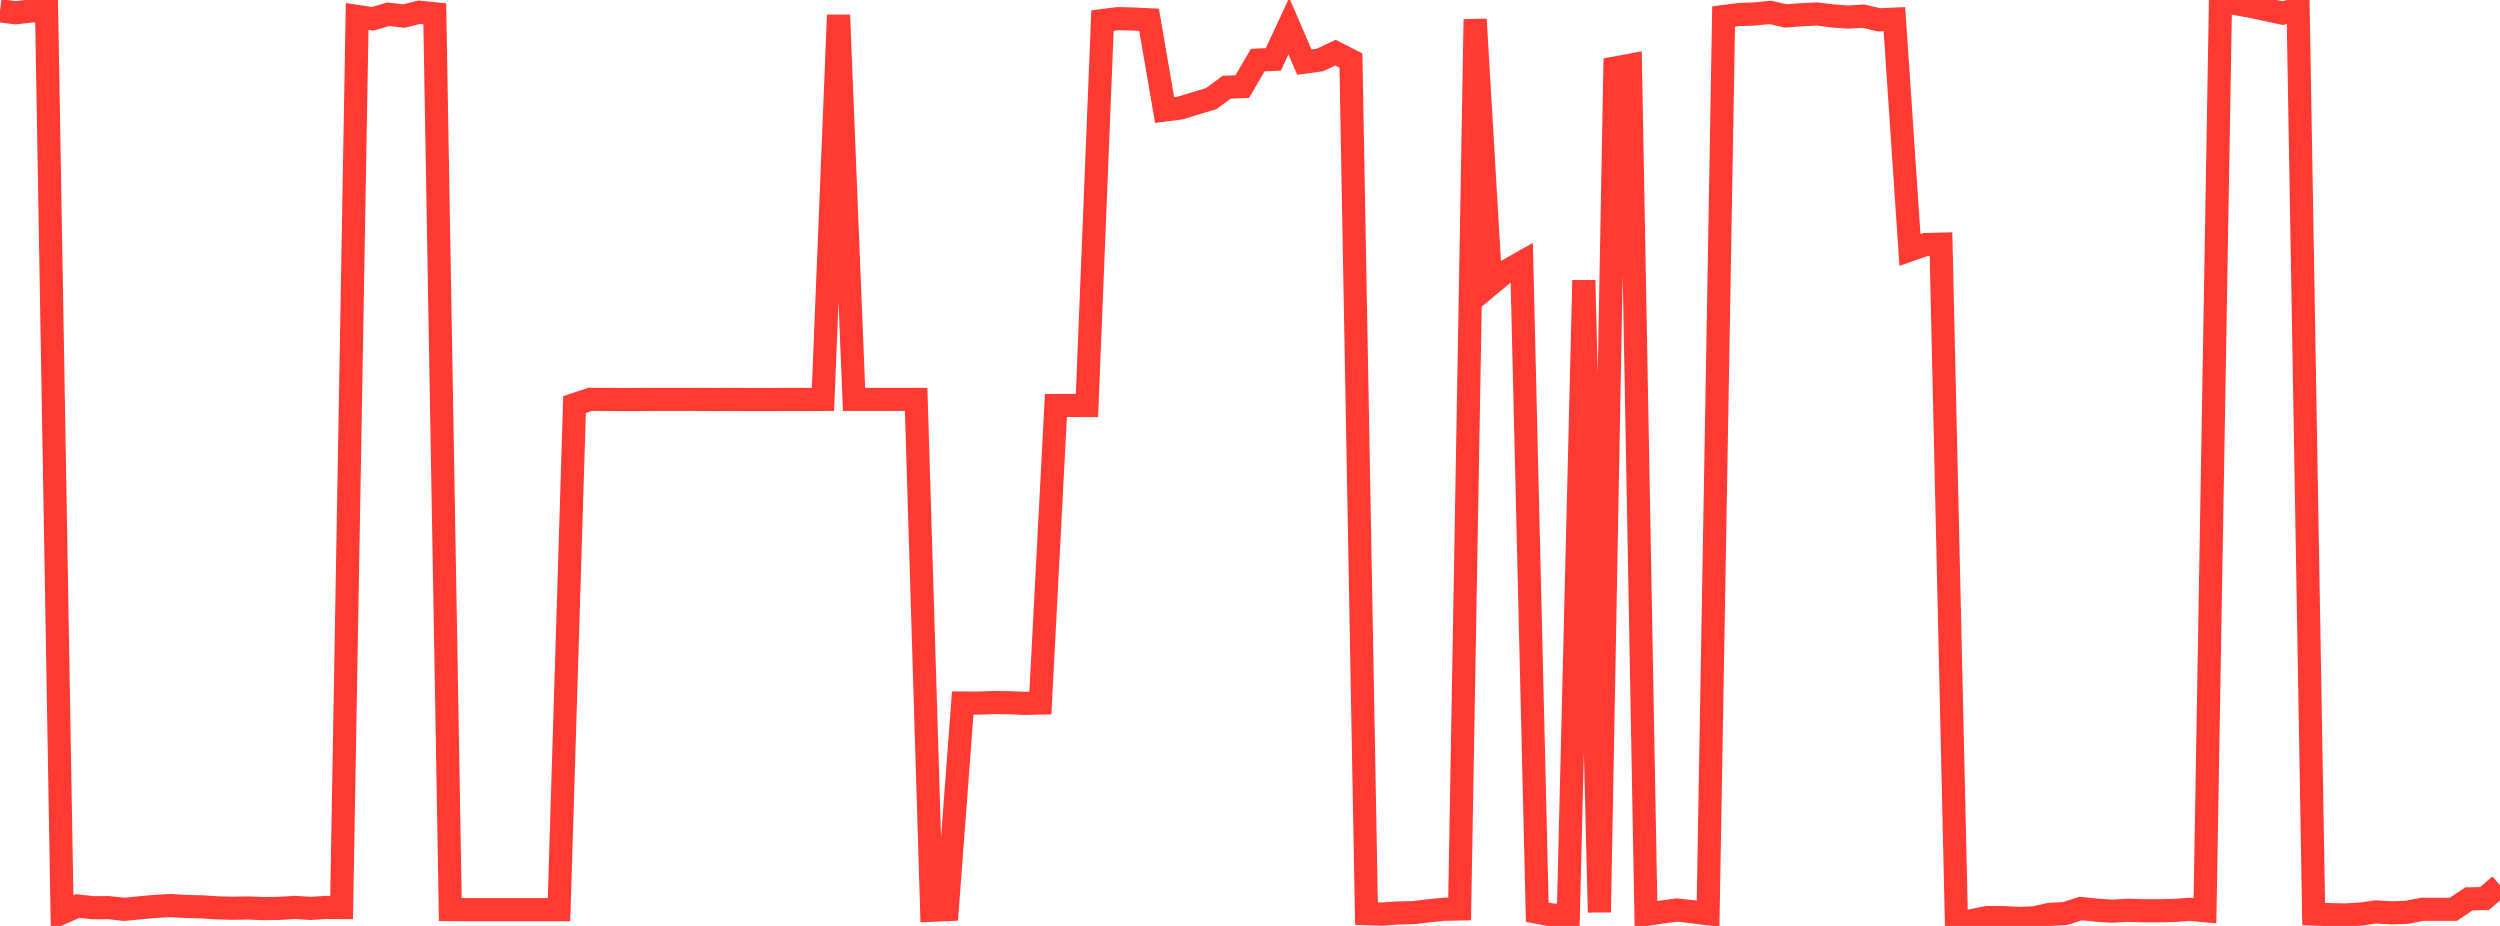 <?xml version="1.0" standalone="no"?>
<!DOCTYPE svg PUBLIC "-//W3C//DTD SVG 1.1//EN" "http://www.w3.org/Graphics/SVG/1.1/DTD/svg11.dtd">

<svg width="135" height="50" viewBox="0 0 135 50" preserveAspectRatio="none" 
  xmlns="http://www.w3.org/2000/svg"
  xmlns:xlink="http://www.w3.org/1999/xlink">


<polyline points="0.0, 0.586 0.839, 0.69 1.677, 0.593 2.516, 0.569 3.354, 49.292 4.193, 48.924 5.031, 49.017 5.87, 49.012 6.708, 49.106 7.547, 49.022 8.385, 48.945 9.224, 48.899 10.062, 48.95 10.901, 48.969 11.739, 49.024 12.578, 49.046 13.416, 49.032 14.255, 49.065 15.093, 49.052 15.932, 49.001 16.77, 49.055 17.609, 49.001 18.447, 49.007 19.286, 0.888 20.124, 1.017 20.963, 0.769 21.801, 0.868 22.64, 0.659 23.478, 0.745 24.317, 49.116 25.155, 49.123 25.994, 49.123 26.832, 49.123 27.671, 49.123 28.509, 49.123 29.348, 49.123 30.186, 49.123 31.025, 21.848 31.863, 21.567 32.702, 21.567 33.54, 21.572 34.379, 21.572 35.217, 21.566 36.056, 21.566 36.894, 21.567 37.733, 21.567 38.571, 21.572 39.41, 21.566 40.248, 21.572 41.087, 21.572 41.925, 21.572 42.764, 21.567 43.602, 21.572 44.441, 21.567 45.28, 0.809 46.118, 21.566 46.957, 21.567 47.795, 21.567 48.634, 21.567 49.472, 21.567 50.311, 49.155 51.149, 49.118 51.988, 37.962 52.826, 37.965 53.665, 37.938 54.503, 37.947 55.342, 37.982 56.18, 37.964 57.019, 21.898 57.857, 21.893 58.696, 21.898 59.534, 1.113 60.373, 1.004 61.211, 1.029 62.05, 1.069 62.888, 5.942 63.727, 5.832 64.565, 5.577 65.404, 5.326 66.242, 4.709 67.081, 4.678 67.919, 3.245 68.758, 3.209 69.596, 1.411 70.435, 3.354 71.273, 3.24 72.112, 2.845 72.95, 3.269 73.789, 49.335 74.627, 49.36 75.466, 49.302 76.304, 49.284 77.143, 49.184 77.981, 49.101 78.82, 49.083 79.658, 1.044 80.497, 15.342 81.335, 14.647 82.174, 14.173 83.012, 49.26 83.851, 49.417 84.689, 49.451 85.528, 15.136 86.366, 49.264 87.205, 3.674 88.043, 3.519 88.882, 49.38 89.72, 49.254 90.559, 49.141 91.398, 49.236 92.236, 49.338 93.075, 0.892 93.913, 0.784 94.752, 0.755 95.59, 0.67 96.429, 0.862 97.267, 0.797 98.106, 0.755 98.944, 0.858 99.783, 0.922 100.621, 0.87 101.46, 1.07 102.298, 1.034 103.137, 13.497 103.975, 13.204 104.814, 13.184 105.652, 50.0 106.491, 49.709 107.329, 49.548 108.168, 49.552 109.006, 49.596 109.845, 49.565 110.683, 49.377 111.522, 49.33 112.36, 49.06 113.199, 49.147 114.037, 49.203 114.876, 49.158 115.714, 49.18 116.553, 49.182 117.391, 49.165 118.23, 49.104 119.068, 49.178 119.907, 0.0 120.745, 0.196 121.584, 0.348 122.422, 0.528 123.261, 0.709 124.099, 0.49 124.938, 49.356 125.776, 49.39 126.615, 49.406 127.453, 49.365 128.292, 49.243 129.13, 49.293 129.969, 49.266 130.807, 49.101 131.646, 49.101 132.484, 49.101 133.323, 48.539 134.161, 48.523 135.0, 47.805" fill="none" stroke="#ff3a33" stroke-width="1.25"/>

</svg>
